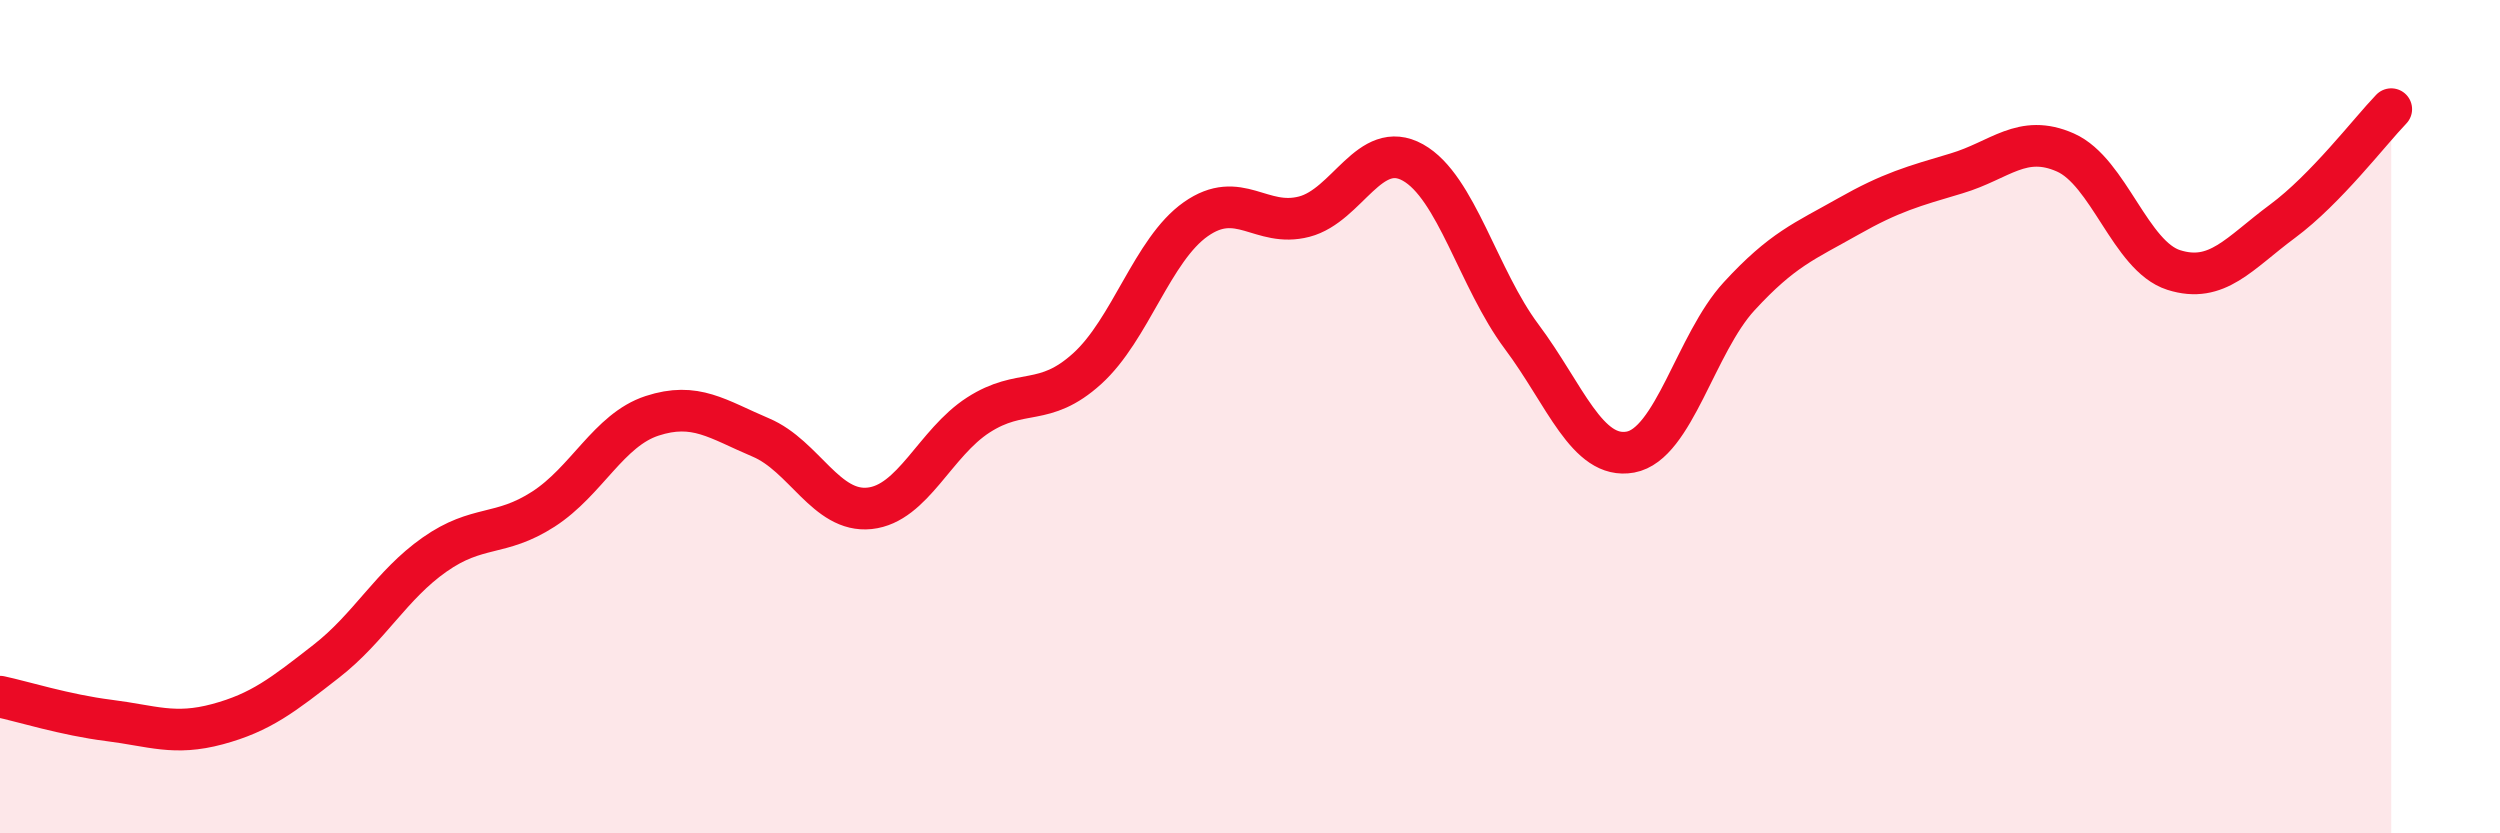 
    <svg width="60" height="20" viewBox="0 0 60 20" xmlns="http://www.w3.org/2000/svg">
      <path
        d="M 0,16.72 C 0.52,16.83 1.57,17.16 2.61,17.29 C 3.65,17.42 4.18,17.66 5.22,17.38 C 6.26,17.1 6.79,16.68 7.83,15.87 C 8.87,15.06 9.39,14.04 10.43,13.31 C 11.47,12.58 12,12.89 13.04,12.22 C 14.08,11.55 14.61,10.32 15.65,9.98 C 16.69,9.64 17.22,10.06 18.26,10.5 C 19.3,10.94 19.83,12.31 20.87,12.2 C 21.91,12.09 22.44,10.63 23.48,9.96 C 24.52,9.29 25.05,9.79 26.09,8.85 C 27.13,7.91 27.66,5.99 28.7,5.26 C 29.74,4.53 30.26,5.47 31.3,5.2 C 32.34,4.93 32.87,3.32 33.91,3.9 C 34.95,4.48 35.48,6.69 36.52,8.08 C 37.56,9.47 38.09,11.04 39.13,10.85 C 40.17,10.66 40.7,8.24 41.74,7.11 C 42.78,5.98 43.31,5.79 44.35,5.2 C 45.39,4.61 45.92,4.47 46.96,4.16 C 48,3.85 48.53,3.2 49.57,3.66 C 50.61,4.12 51.13,6.15 52.17,6.48 C 53.21,6.81 53.74,6.08 54.78,5.31 C 55.82,4.54 56.87,3.16 57.39,2.62L57.39 20L0 20Z"
        fill="#EB0A25"
        opacity="0.1"
        stroke-linecap="round"
        stroke-linejoin="round"
      />
      <path
        d="M 0,16.72 C 0.52,16.83 1.57,17.16 2.61,17.29 C 3.65,17.42 4.18,17.66 5.22,17.38 C 6.26,17.1 6.79,16.68 7.83,15.87 C 8.87,15.06 9.39,14.04 10.43,13.31 C 11.47,12.58 12,12.89 13.04,12.22 C 14.08,11.55 14.61,10.32 15.65,9.98 C 16.69,9.64 17.22,10.06 18.26,10.5 C 19.3,10.94 19.83,12.31 20.87,12.2 C 21.91,12.09 22.44,10.63 23.48,9.96 C 24.52,9.29 25.05,9.79 26.09,8.85 C 27.13,7.91 27.66,5.99 28.7,5.26 C 29.74,4.53 30.26,5.47 31.3,5.2 C 32.34,4.93 32.87,3.32 33.91,3.9 C 34.95,4.48 35.48,6.69 36.52,8.08 C 37.56,9.47 38.09,11.04 39.13,10.85 C 40.17,10.66 40.7,8.24 41.74,7.11 C 42.78,5.98 43.31,5.79 44.35,5.2 C 45.39,4.61 45.92,4.47 46.96,4.16 C 48,3.85 48.53,3.2 49.57,3.66 C 50.61,4.12 51.13,6.15 52.17,6.48 C 53.21,6.81 53.74,6.08 54.78,5.31 C 55.82,4.54 56.87,3.16 57.39,2.62"
        stroke="#EB0A25"
        stroke-width="1"
        fill="none"
        stroke-linecap="round"
        stroke-linejoin="round"
      />
    </svg>
  